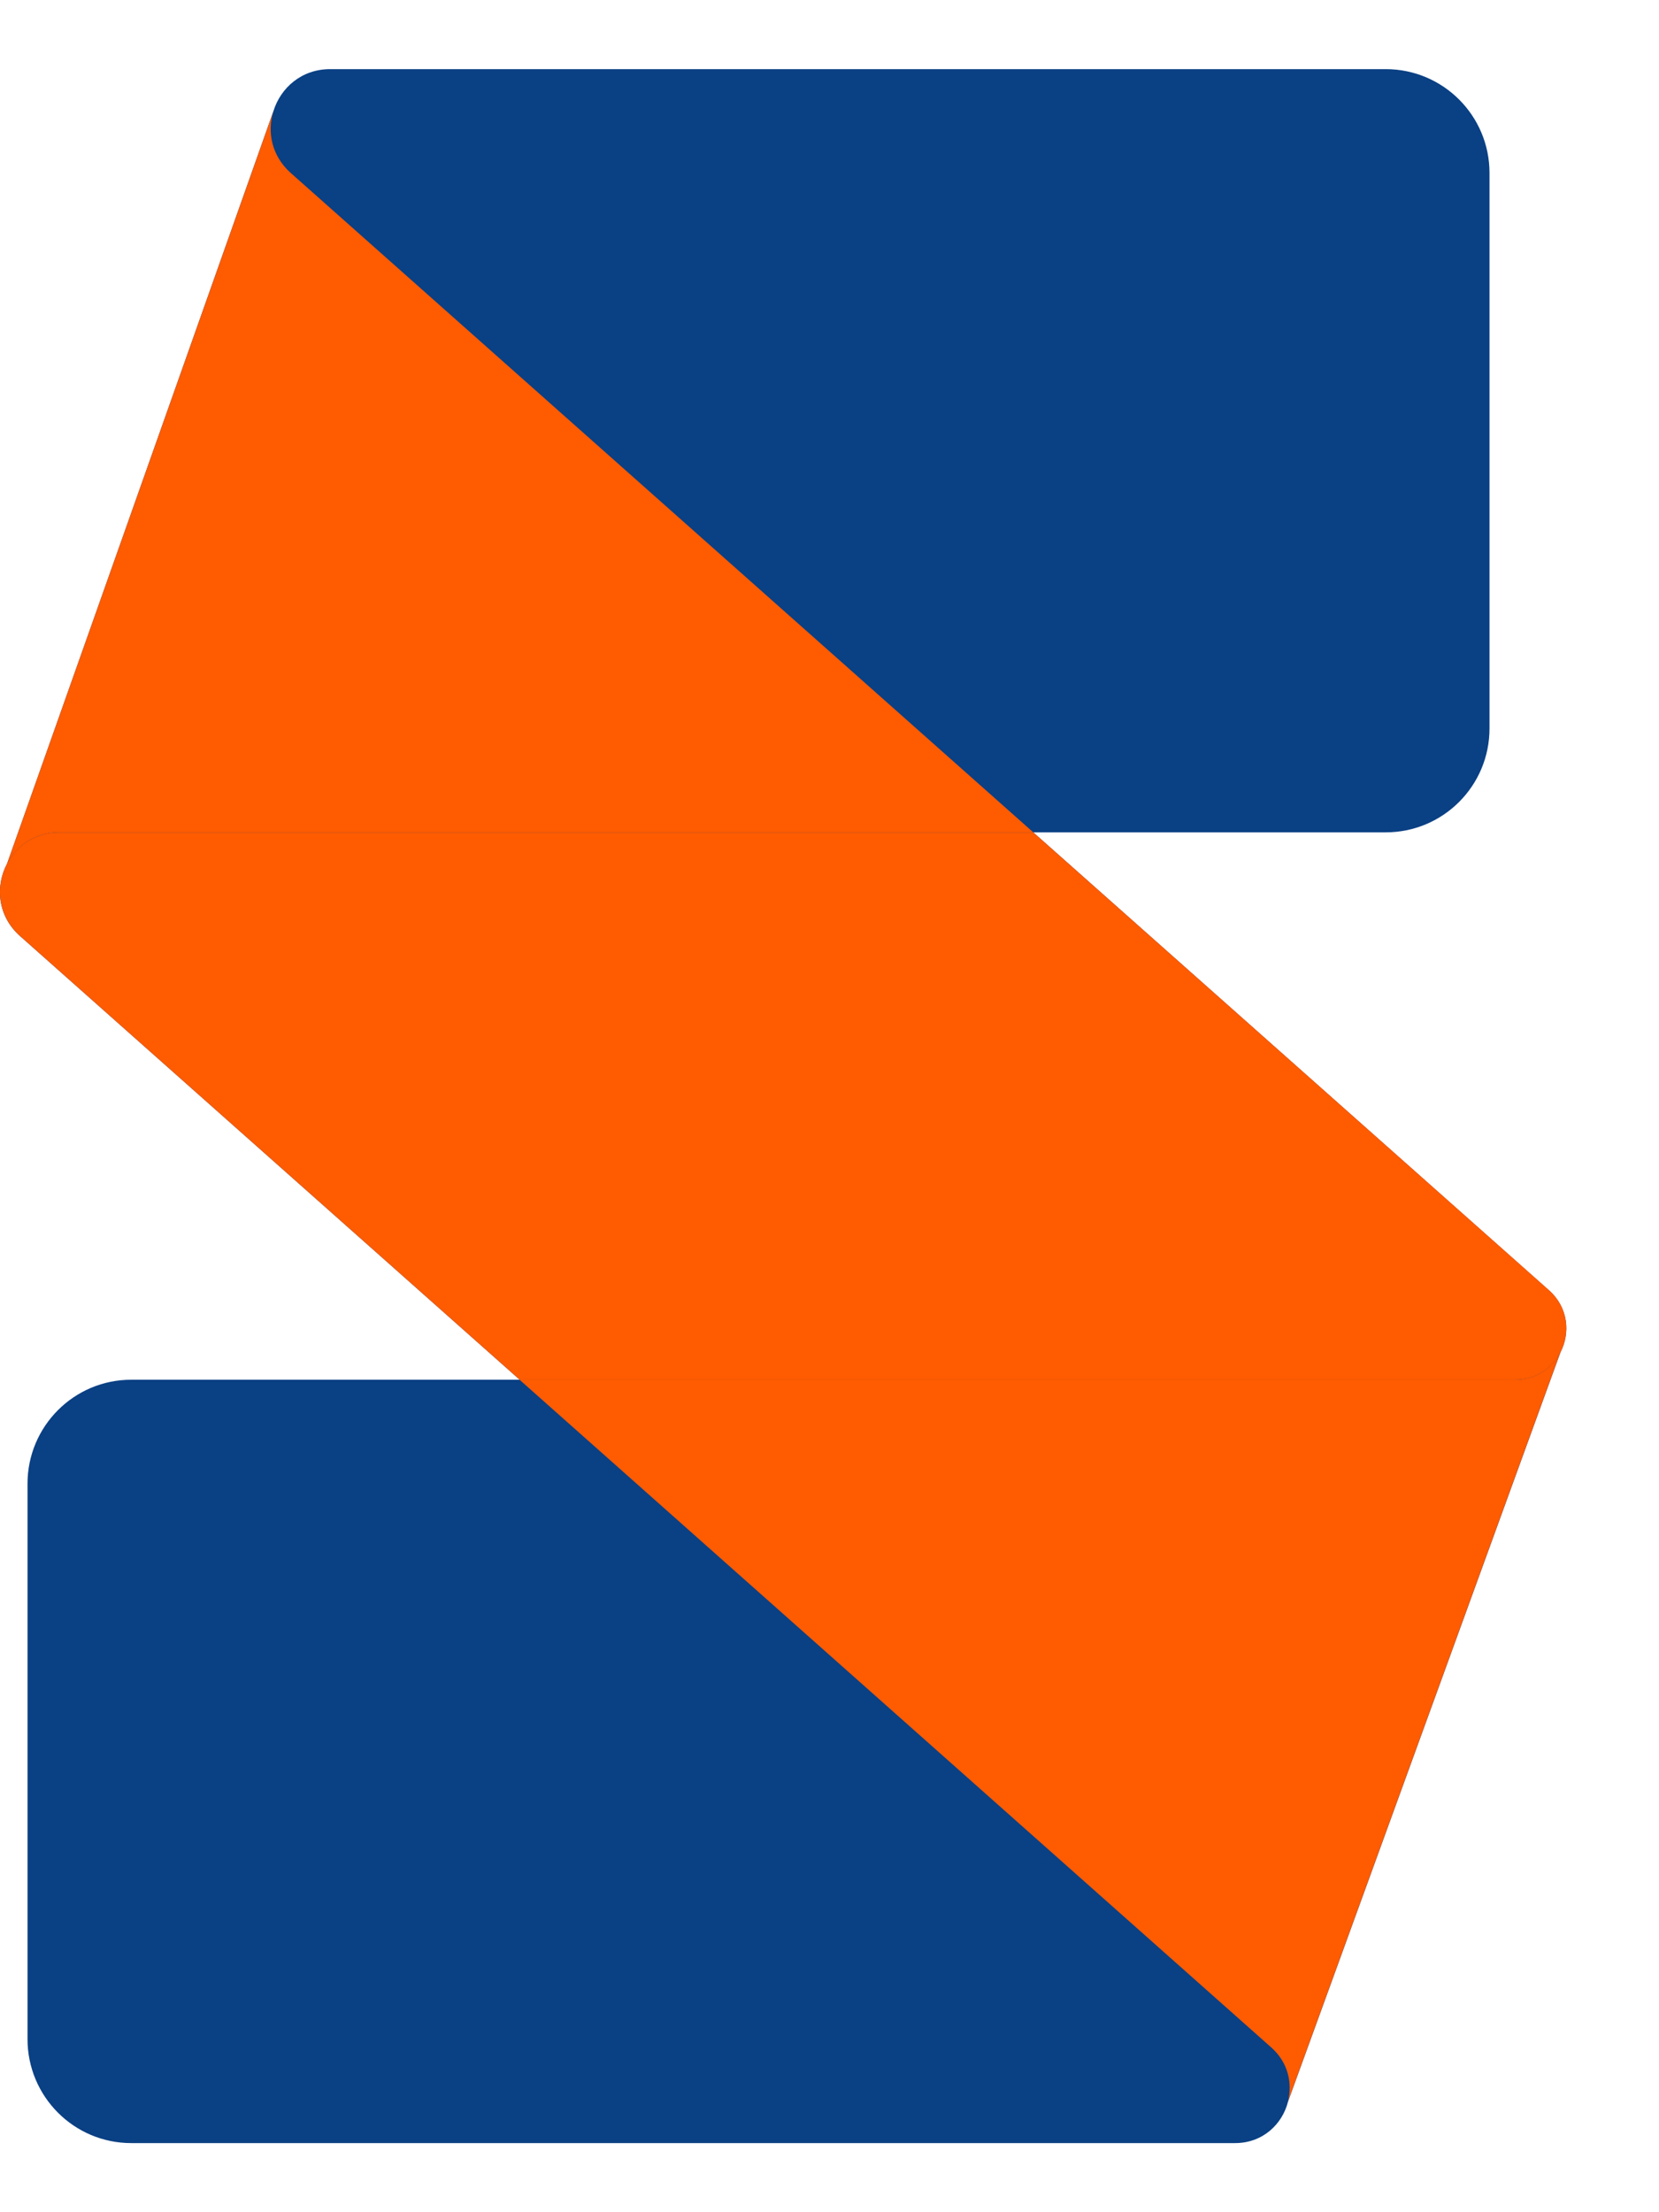 <svg width="12" height="16" viewBox="0 0 12 16" fill="none" xmlns="http://www.w3.org/2000/svg">
    <path d="M11.205 9.333L7.474 6.02H10.023C10.438 6.02 10.774 5.684 10.774 5.269V1.251C10.774 0.836 10.438 0.5 10.023 0.5H2.388C2.18 0.5 2.03 0.636 1.978 0.803L0.051 6.247C-0.035 6.409 -0.019 6.625 0.145 6.77L3.759 9.979H0.949C0.535 9.979 0.199 10.316 0.199 10.731V14.748C0.199 15.163 0.535 15.5 0.949 15.5H8.934C9.134 15.5 9.276 15.363 9.317 15.199L11.288 9.779C11.359 9.64 11.344 9.457 11.205 9.333Z" fill="#0A4084"/>
    <path d="M10.958 9.979H3.758L9.195 14.808C9.317 14.916 9.35 15.066 9.316 15.199L11.287 9.779C11.229 9.894 11.112 9.979 10.958 9.979Z" fill="#FF5B00"/>
    <path d="M11.205 9.332L7.474 6.02H0.43C0.254 6.02 0.12 6.116 0.051 6.246C-0.035 6.409 -0.019 6.624 0.145 6.77L3.759 9.979H10.959C11.113 9.979 11.23 9.894 11.288 9.779C11.359 9.639 11.344 9.456 11.205 9.332Z" fill="#FF5B00"/>
    <path d="M0.429 6.02H7.474L2.103 1.251C1.964 1.127 1.931 0.953 1.978 0.804L0.051 6.247C0.12 6.117 0.254 6.02 0.429 6.02Z" fill="#FF5B00"/>
</svg>
